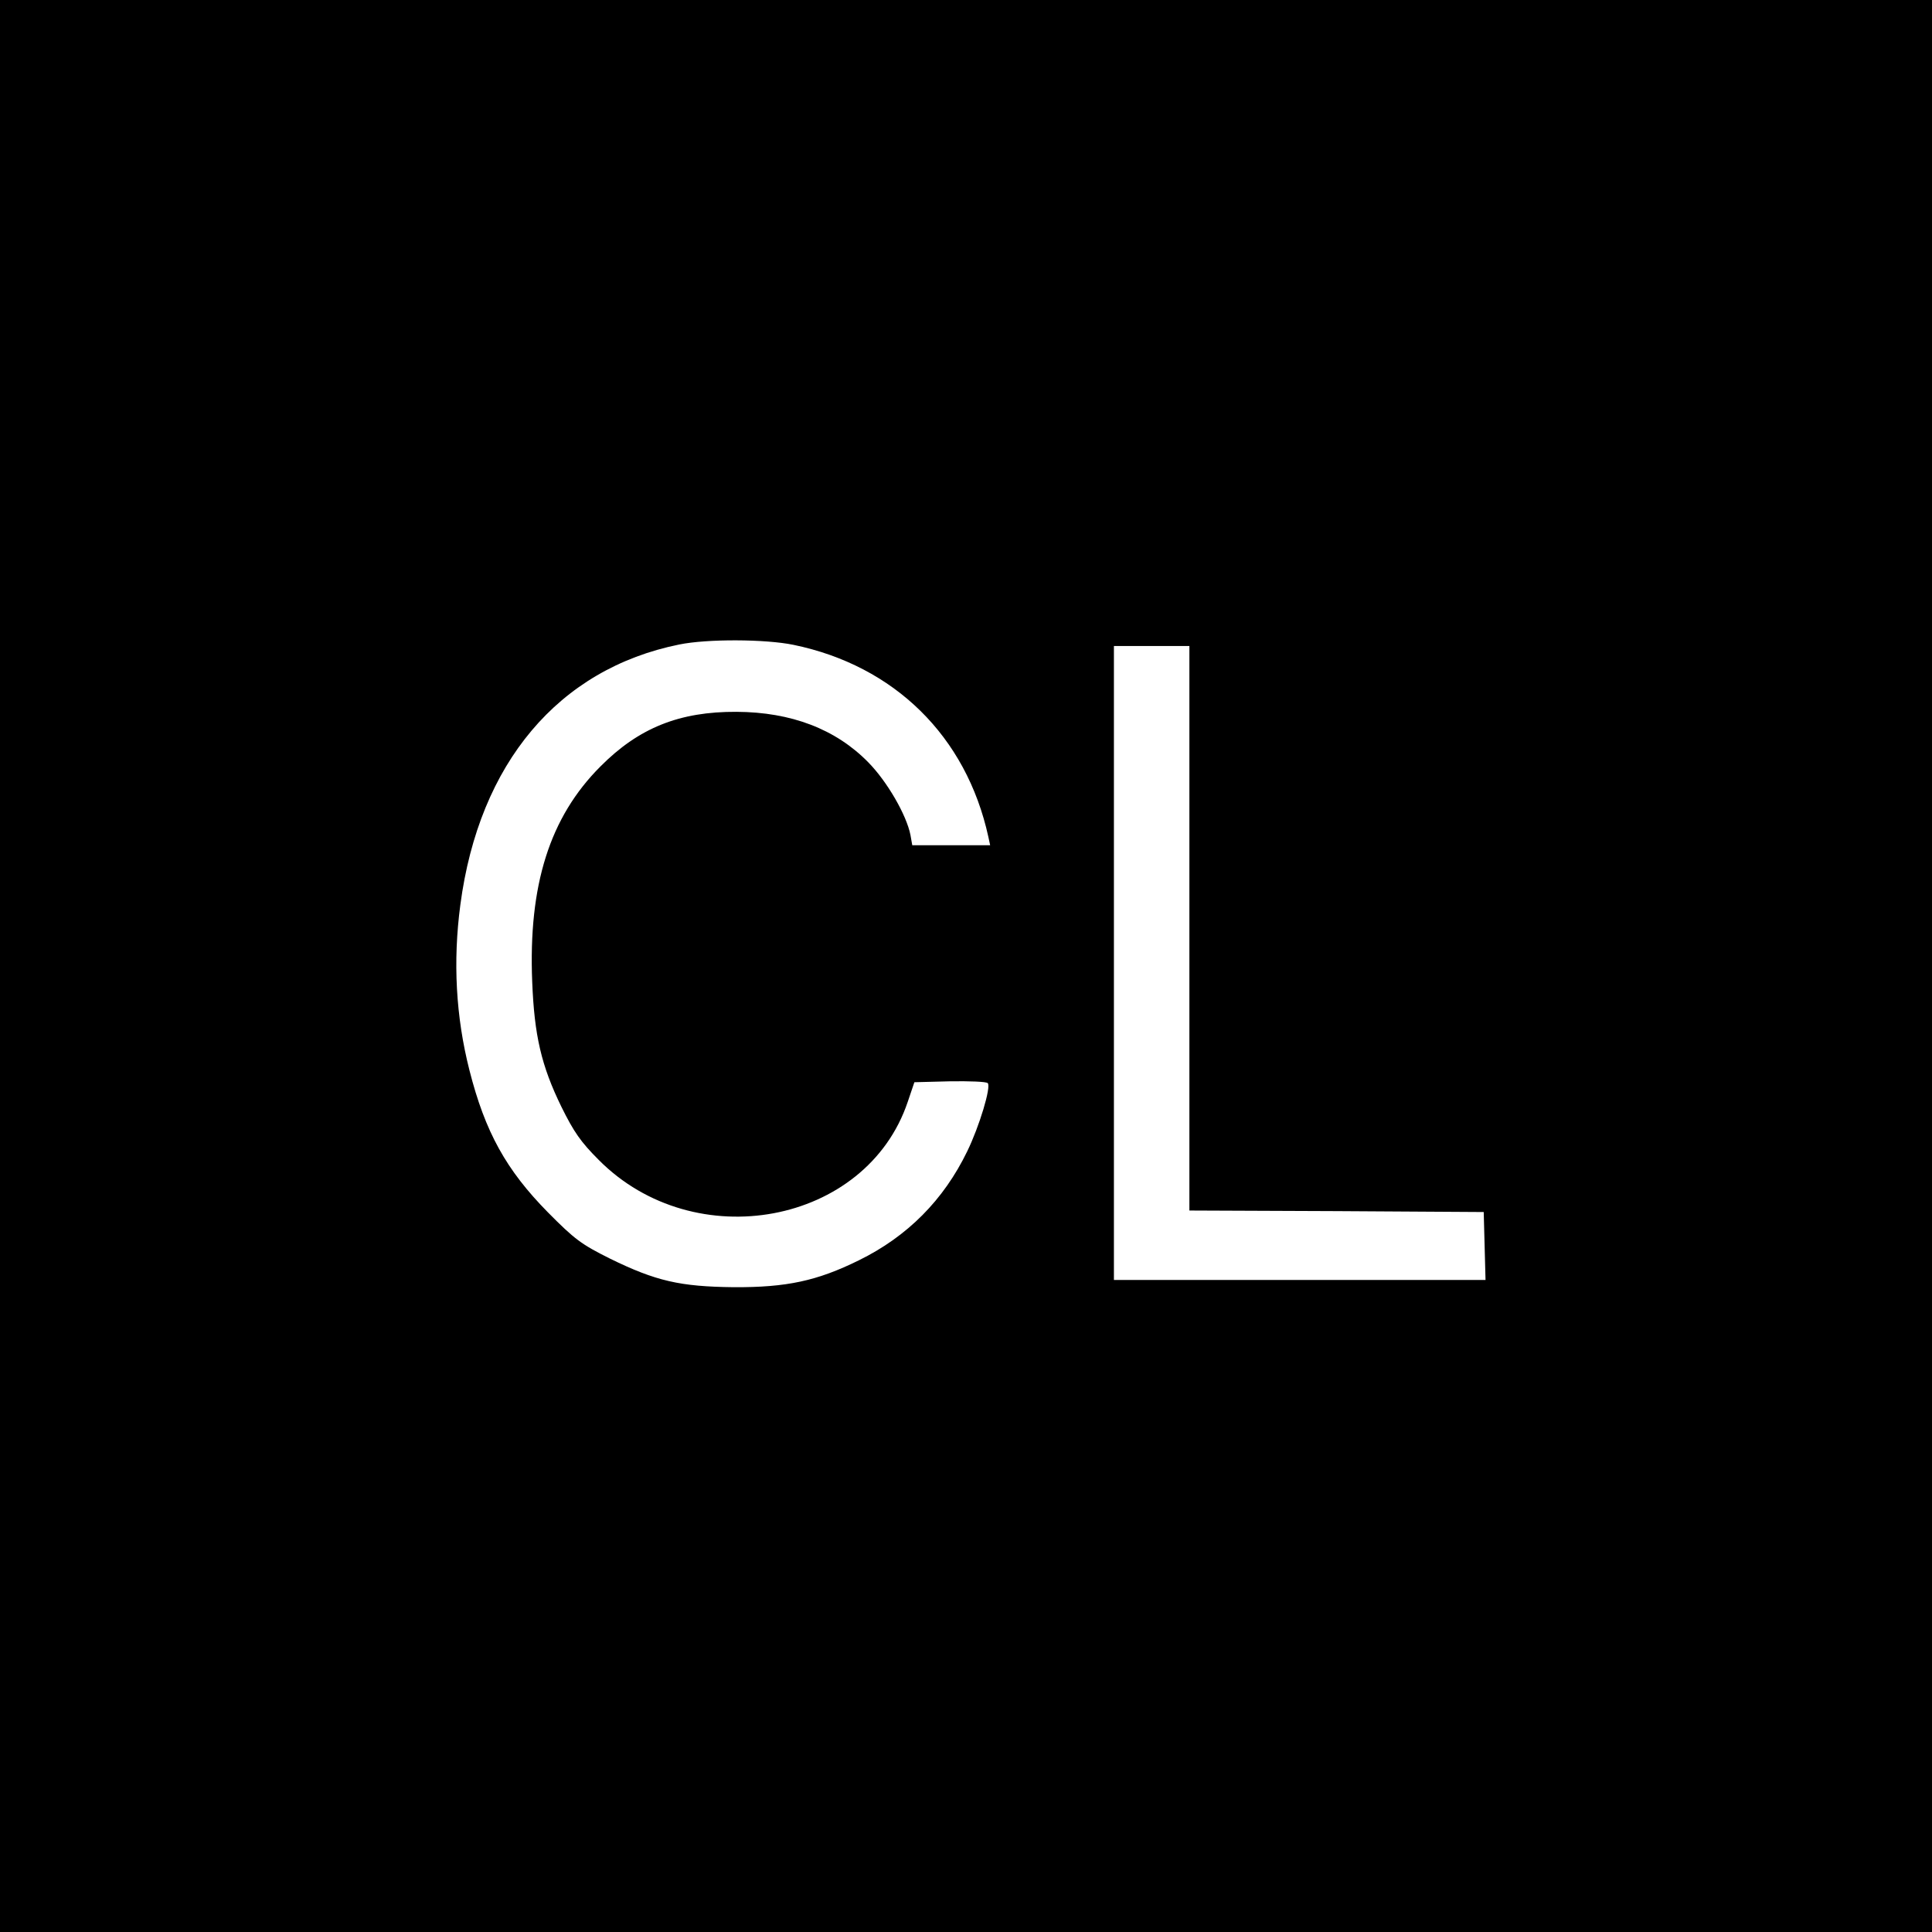 <?xml version="1.0" standalone="no"?>
<!DOCTYPE svg PUBLIC "-//W3C//DTD SVG 20010904//EN"
 "http://www.w3.org/TR/2001/REC-SVG-20010904/DTD/svg10.dtd">
<svg version="1.0" xmlns="http://www.w3.org/2000/svg"
 width="640pt" height="640pt" viewBox="0 0 640 640"
 preserveAspectRatio="xMidYMid meet">
<g transform="translate(0,640) scale(0.1,-0.1)"
fill="#000000" stroke="none">
<path d="M0 3200 l0 -3200 3200 0 3200 0 0 3200 0 3200 -3200 0 -3200 0 0
-3200z m2628 1064 c335 -69 573 -303 646 -636 l6 -28 -129 0 -129 0 -6 34
c-13 66 -77 177 -140 241 -108 110 -255 166 -436 167 -189 1 -324 -53 -451
-181 -168 -168 -239 -393 -226 -713 7 -178 30 -278 97 -415 41 -83 64 -116
123 -175 318 -321 887 -215 1024 192 l22 65 117 3 c65 1 121 -1 126 -6 12 -12
-28 -144 -68 -226 -78 -161 -198 -282 -359 -361 -138 -68 -239 -90 -415 -89
-177 2 -257 20 -410 95 -94 47 -116 63 -205 153 -138 140 -208 266 -260 471
-45 177 -55 360 -30 548 62 469 325 781 725 862 93 19 285 18 378 -1z m1312
-939 l0 -935 488 -2 487 -3 3 -112 3 -113 -616 0 -615 0 0 1050 0 1050 125 0
125 0 0 -935z"/>
</g>
</svg>
